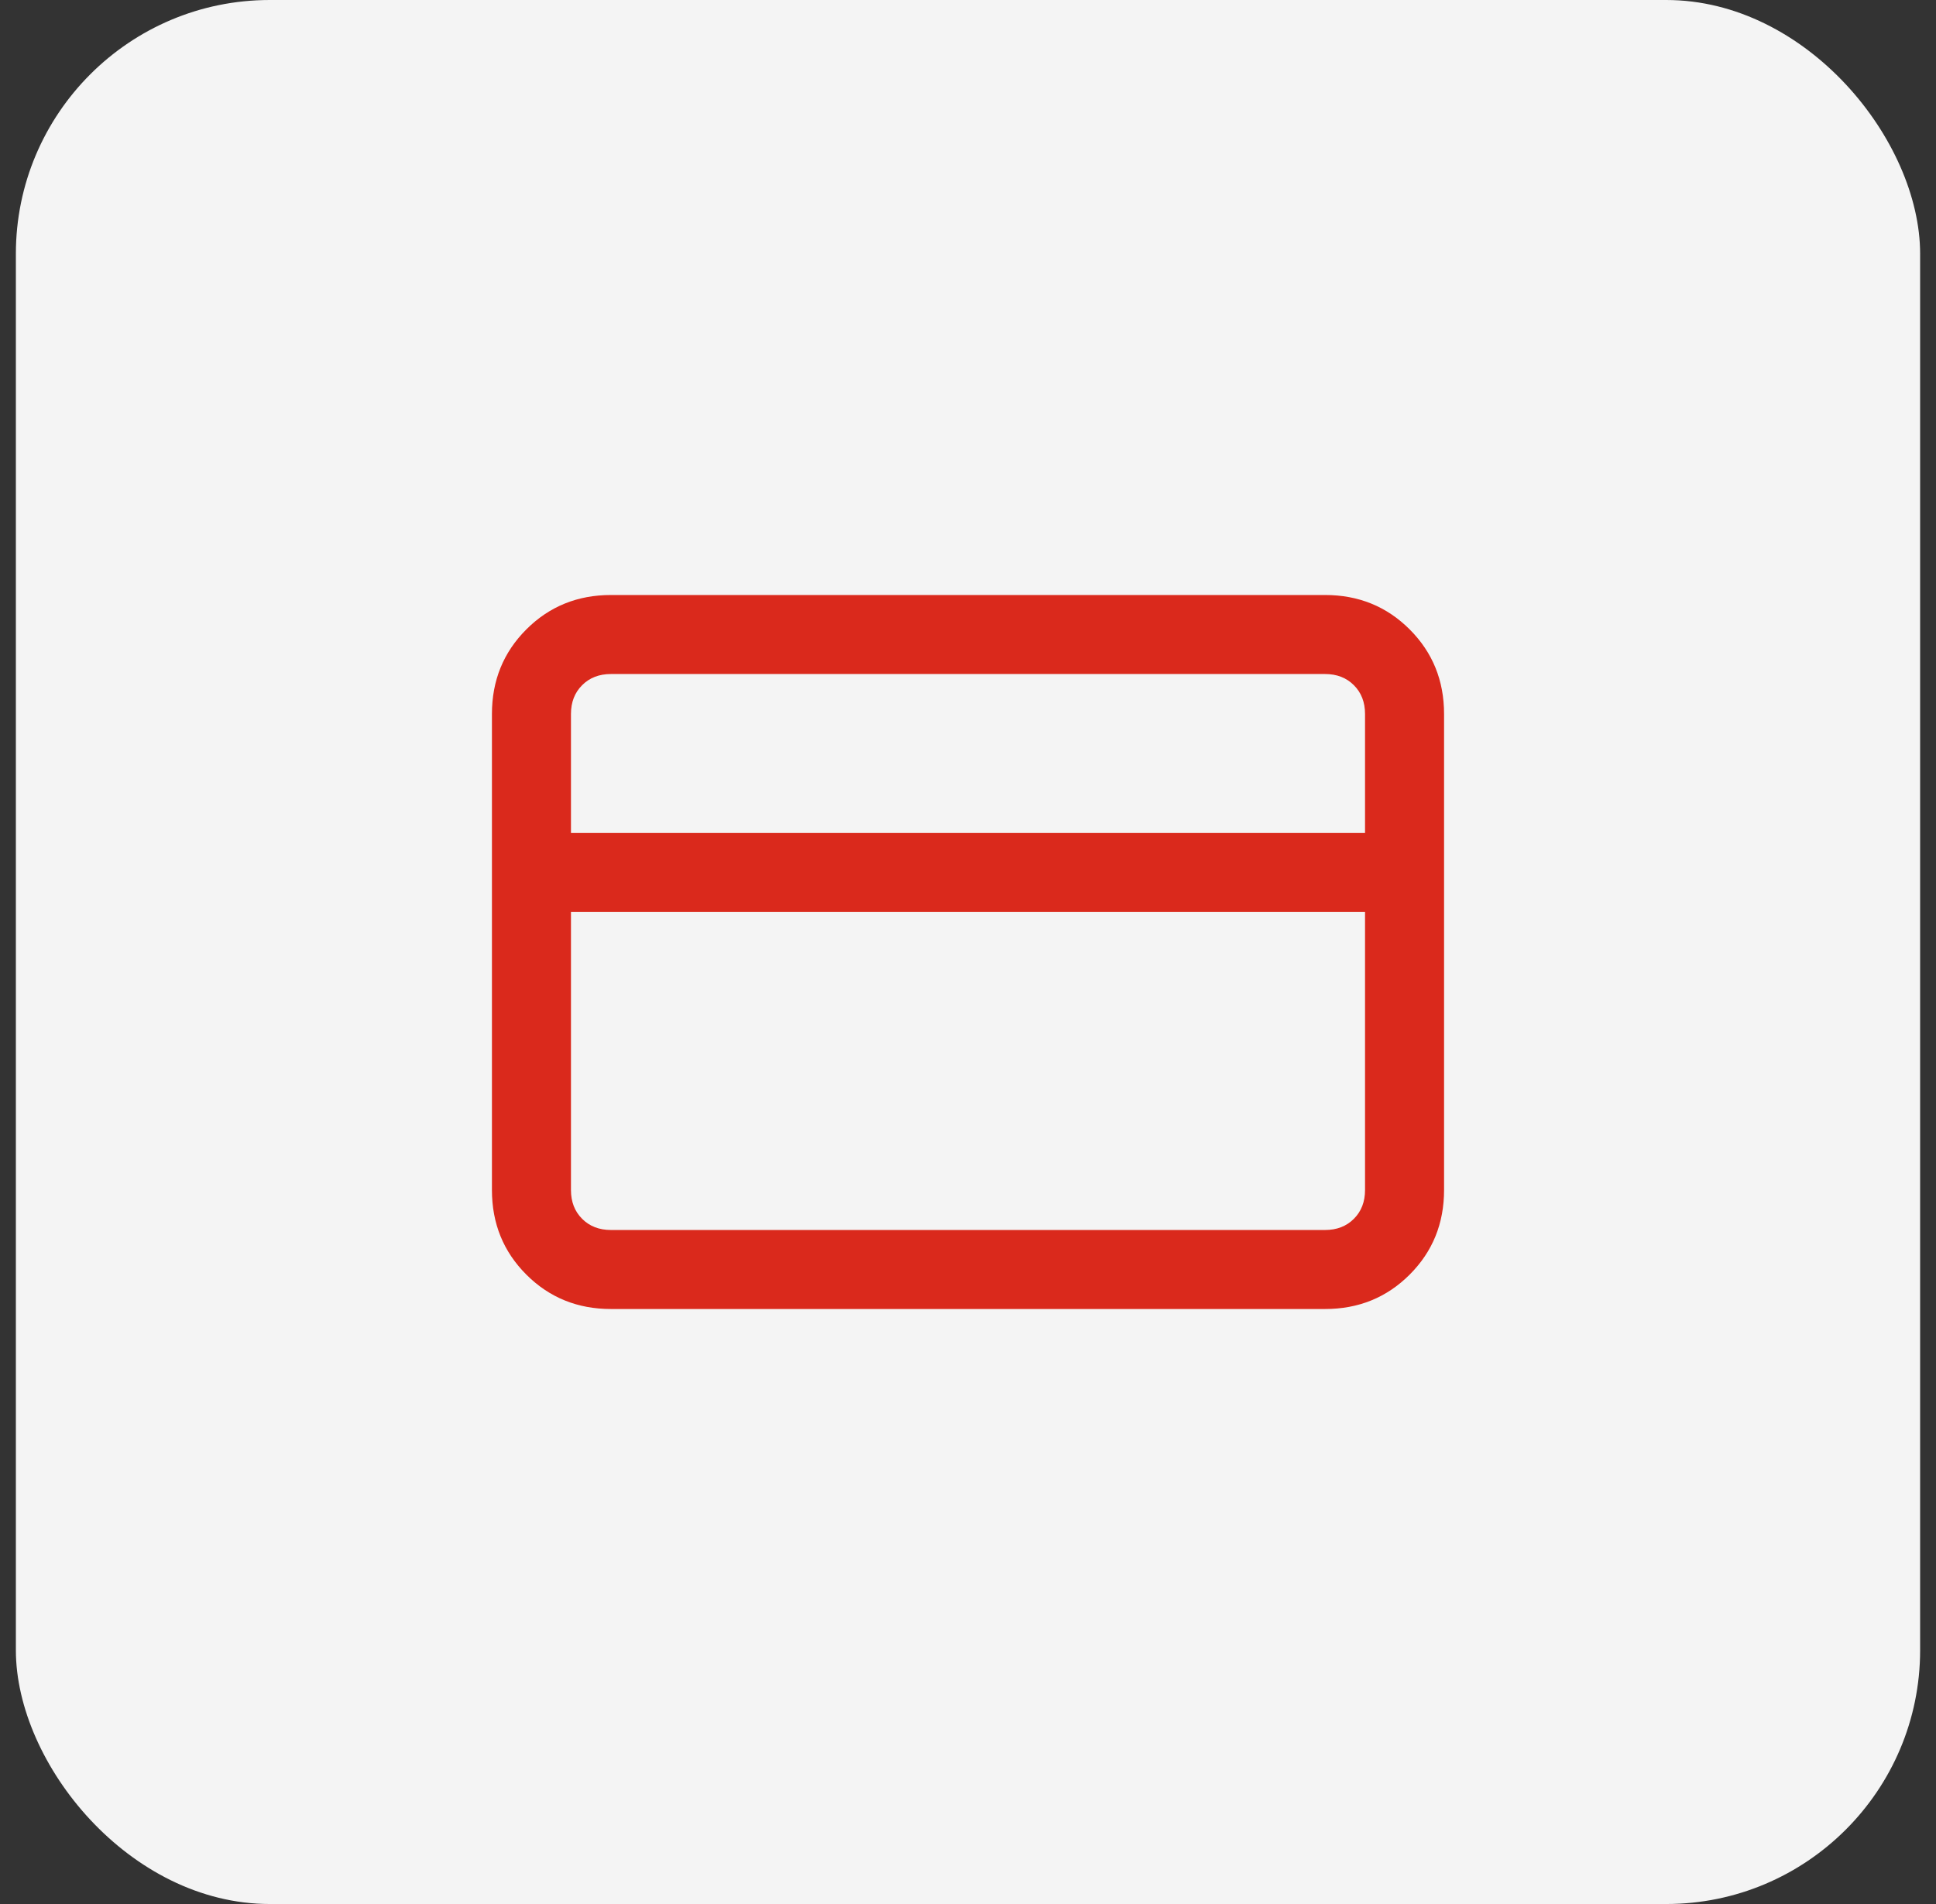 <svg width="61" height="60" viewBox="0 0 61 60" fill="none" xmlns="http://www.w3.org/2000/svg">
<rect x="0" y="0" width="61" height="60" fill="#333333" stroke="none"/>
<rect x="0.5" width="60" height="60" rx="8" fill="#F4F4F4"/>
<g clip-path="url(#clip0_4177_9793)">
<path d="M41.75 18.75H19.25C18.195 18.75 17.307 19.111 16.584 19.834C15.861 20.557 15.5 21.445 15.5 22.5V37.5C15.5 38.555 15.861 39.443 16.584 40.166C17.307 40.889 18.195 41.25 19.25 41.25H41.75C42.805 41.25 43.693 40.889 44.416 40.166C45.139 39.443 45.5 38.555 45.5 37.5V22.5C45.5 21.445 45.139 20.557 44.416 19.834C43.693 19.111 42.805 18.75 41.75 18.75ZM19.25 21.24H41.75C42.121 21.24 42.424 21.357 42.658 21.592C42.893 21.826 43.01 22.129 43.01 22.5V26.25H17.99V22.5C17.99 22.129 18.107 21.826 18.342 21.592C18.576 21.357 18.879 21.24 19.25 21.24ZM41.75 38.76H19.25C18.879 38.76 18.576 38.643 18.342 38.408C18.107 38.174 17.99 37.871 17.99 37.5V28.74H43.01V37.5C43.01 37.871 42.893 38.174 42.658 38.408C42.424 38.643 42.121 38.76 41.75 38.76Z" fill="#DA291C"/>
</g>
<defs>
<clipPath id="clip0_4177_9793">
<rect width="30" height="30" fill="white" transform="matrix(1 0 0 -1 15.5 45)"/>
</clipPath>
</defs>
</svg>
